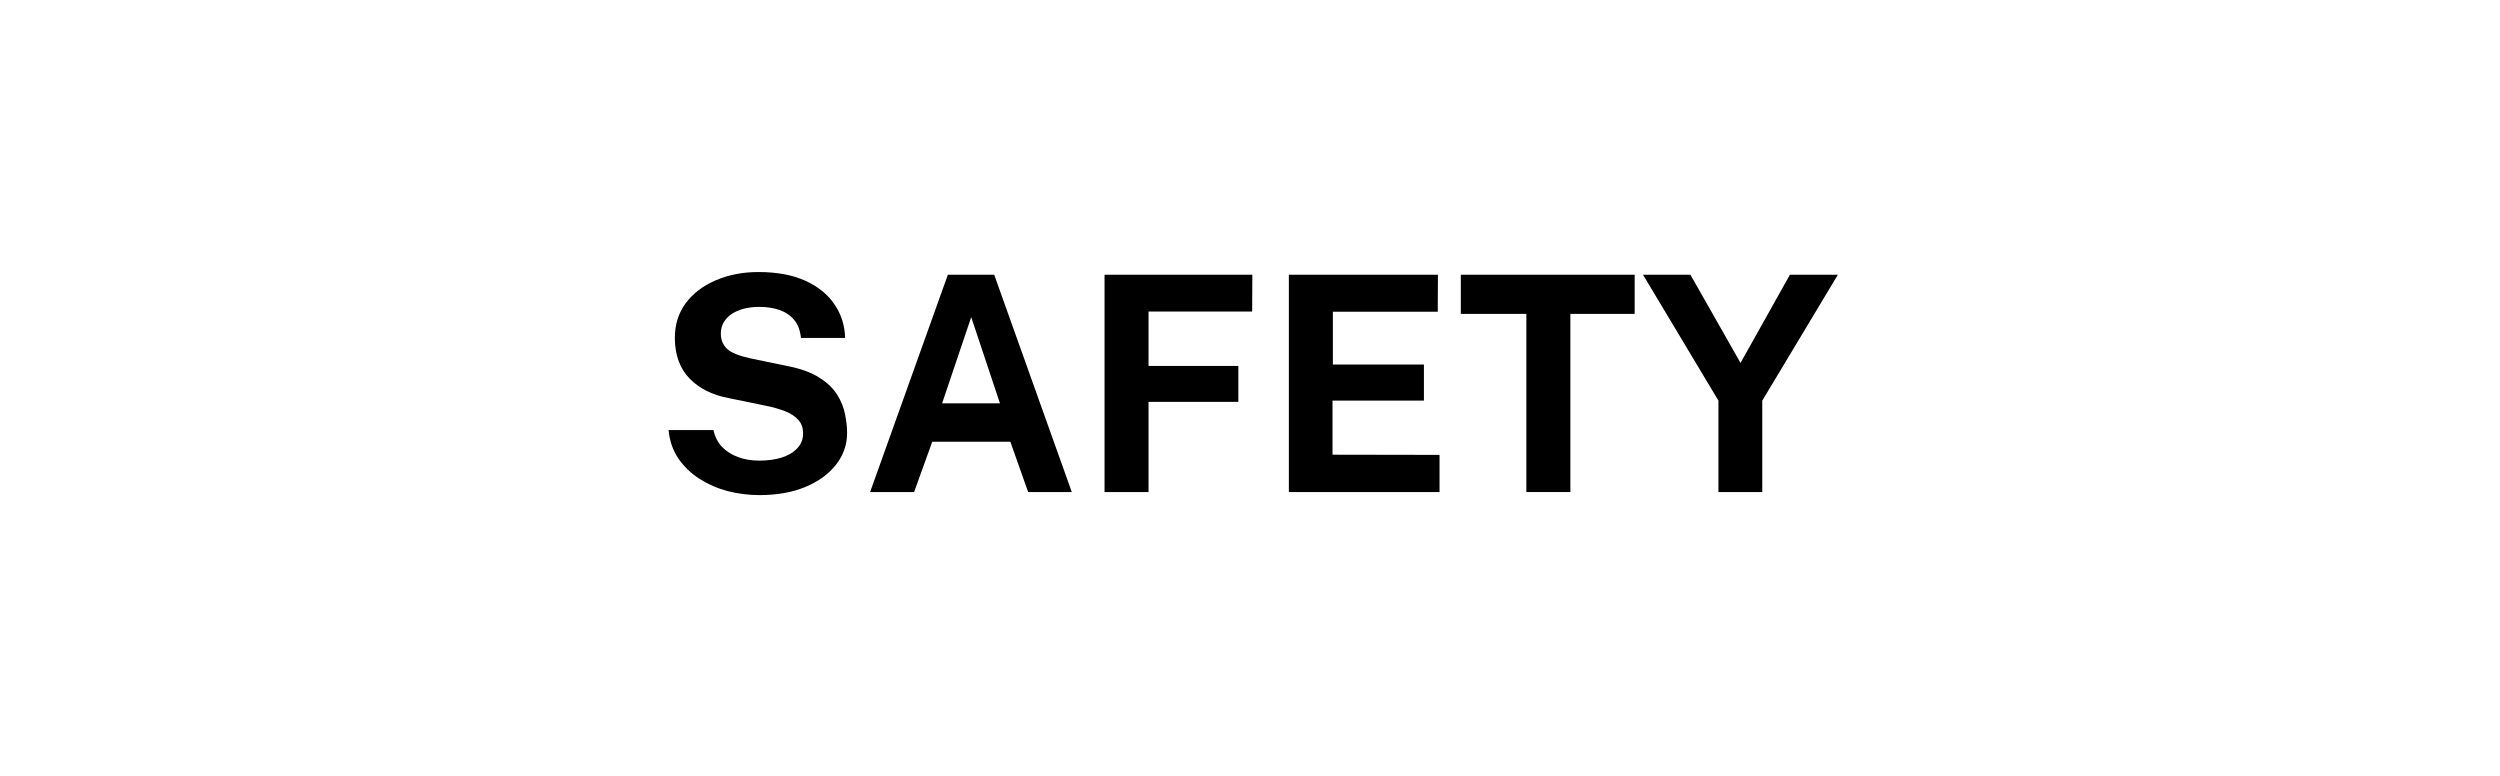 <?xml version="1.0" encoding="UTF-8"?>
<svg xmlns="http://www.w3.org/2000/svg" xmlns:xlink="http://www.w3.org/1999/xlink" width="290" zoomAndPan="magnify" viewBox="0 0 217.5 67.5" height="90" preserveAspectRatio="xMidYMid meet" version="1.0">
  <defs>
    <g></g>
  </defs>
  <g fill="#000000" fill-opacity="1">
    <g transform="translate(56.853, 42.808)">
      <g>
        <path d="M 9.219 0.266 C 8.281 0.266 7.363 0.148 6.469 -0.078 C 5.57 -0.316 4.754 -0.672 4.016 -1.141 C 3.273 -1.617 2.66 -2.207 2.172 -2.906 C 1.691 -3.613 1.406 -4.441 1.312 -5.391 L 5.219 -5.391 C 5.344 -4.816 5.586 -4.332 5.953 -3.938 C 6.328 -3.551 6.789 -3.254 7.344 -3.047 C 7.906 -2.836 8.523 -2.734 9.203 -2.734 C 9.898 -2.734 10.535 -2.816 11.109 -2.984 C 11.68 -3.16 12.141 -3.426 12.484 -3.781 C 12.836 -4.133 13.016 -4.578 13.016 -5.109 C 13.016 -5.586 12.875 -5.977 12.594 -6.281 C 12.312 -6.594 11.93 -6.844 11.453 -7.031 C 10.973 -7.219 10.426 -7.375 9.812 -7.5 L 6.547 -8.172 C 5.117 -8.441 3.984 -9.008 3.141 -9.875 C 2.305 -10.738 1.879 -11.895 1.859 -13.344 C 1.848 -14.531 2.16 -15.555 2.797 -16.422 C 3.441 -17.285 4.316 -17.953 5.422 -18.422 C 6.523 -18.898 7.758 -19.141 9.125 -19.141 C 10.75 -19.141 12.117 -18.883 13.234 -18.375 C 14.348 -17.863 15.191 -17.172 15.766 -16.297 C 16.348 -15.43 16.648 -14.469 16.672 -13.406 L 12.828 -13.406 C 12.766 -14.07 12.566 -14.598 12.234 -14.984 C 11.898 -15.379 11.473 -15.664 10.953 -15.844 C 10.441 -16.02 9.852 -16.109 9.188 -16.109 C 8.688 -16.109 8.227 -16.051 7.812 -15.938 C 7.395 -15.82 7.039 -15.66 6.75 -15.453 C 6.469 -15.254 6.25 -15.016 6.094 -14.734 C 5.938 -14.453 5.859 -14.141 5.859 -13.797 C 5.859 -13.242 6.039 -12.797 6.406 -12.453 C 6.77 -12.117 7.453 -11.844 8.453 -11.625 L 11.703 -10.953 C 12.859 -10.723 13.773 -10.383 14.453 -9.938 C 15.141 -9.5 15.656 -9 16 -8.438 C 16.344 -7.883 16.566 -7.316 16.672 -6.734 C 16.785 -6.16 16.844 -5.629 16.844 -5.141 C 16.844 -4.117 16.52 -3.195 15.875 -2.375 C 15.238 -1.562 14.348 -0.914 13.203 -0.438 C 12.066 0.031 10.738 0.266 9.219 0.266 Z M 9.219 0.266 "></path>
      </g>
    </g>
  </g>
  <g fill="#000000" fill-opacity="1">
    <g transform="translate(74.98, 42.808)">
      <g>
        <path d="M 0.719 0 L 7.484 -18.906 L 11.516 -18.906 L 18.266 0 L 14.469 0 L 12.922 -4.375 L 6.125 -4.375 L 4.547 0 Z M 6.984 -7.719 L 12.016 -7.719 L 9.516 -15.219 Z M 6.984 -7.719 "></path>
      </g>
    </g>
  </g>
  <g fill="#000000" fill-opacity="1">
    <g transform="translate(93.97, 42.808)">
      <g>
        <path d="M 2.125 -18.906 L 14.984 -18.906 L 14.969 -15.703 L 5.953 -15.703 L 5.953 -10.969 L 13.766 -10.969 L 13.766 -7.844 L 5.953 -7.844 L 5.953 0 L 2.125 0 Z M 2.125 -18.906 "></path>
      </g>
    </g>
  </g>
  <g fill="#000000" fill-opacity="1">
    <g transform="translate(110.006, 42.808)">
      <g>
        <path d="M 2.125 0 L 2.125 -18.906 L 15.094 -18.906 L 15.078 -15.688 L 5.953 -15.688 L 5.953 -11.094 L 13.875 -11.094 L 13.875 -7.953 L 5.922 -7.953 L 5.922 -3.25 L 15.234 -3.234 L 15.234 0 Z M 2.125 0 "></path>
      </g>
    </g>
  </g>
  <g fill="#000000" fill-opacity="1">
    <g transform="translate(126.591, 42.808)">
      <g>
        <path d="M 0.5 -15.5 L 0.5 -18.906 L 15.625 -18.906 L 15.625 -15.5 L 10.031 -15.5 L 10.031 0 L 6.203 0 L 6.203 -15.5 Z M 0.5 -15.5 "></path>
      </g>
    </g>
  </g>
  <g fill="#000000" fill-opacity="1">
    <g transform="translate(142.692, 42.808)">
      <g>
        <path d="M 17.203 -18.906 L 10.625 -7.953 L 10.625 0 L 6.812 0 L 6.812 -7.953 L 0.25 -18.906 L 4.375 -18.906 L 8.734 -11.234 L 13.031 -18.906 Z M 17.203 -18.906 "></path>
      </g>
    </g>
  </g>
</svg>
